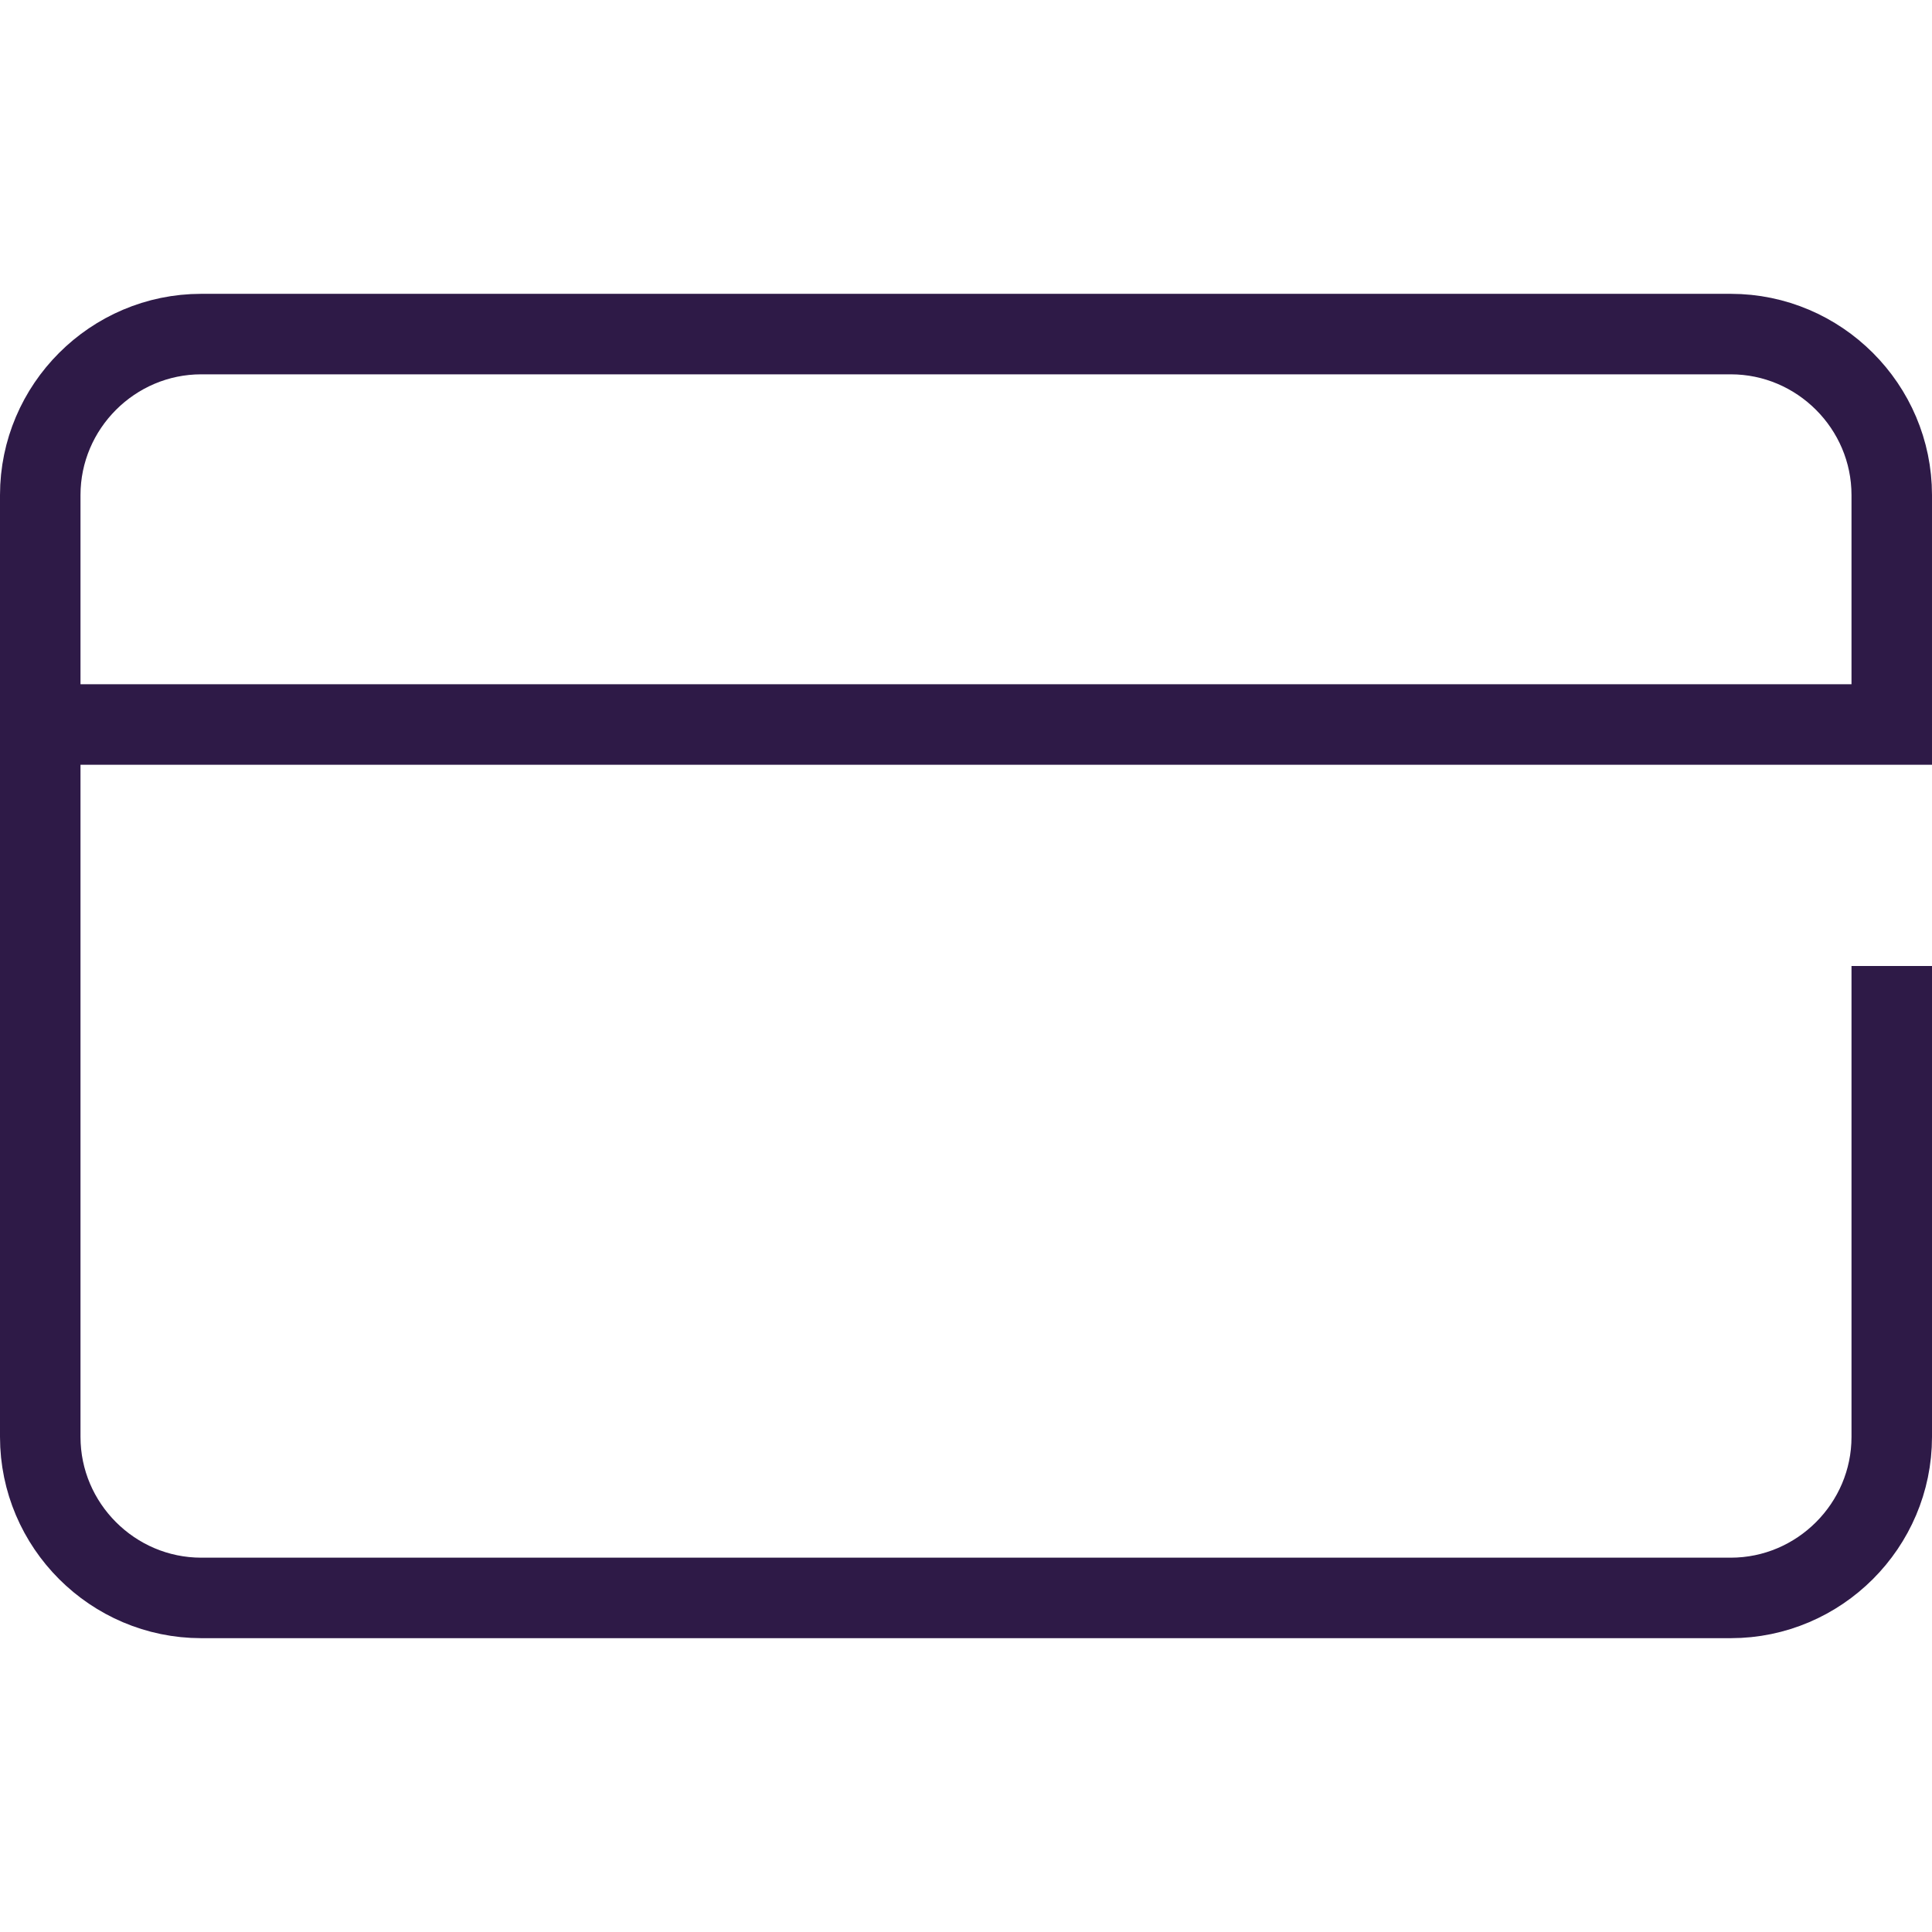 <?xml version="1.0" encoding="utf-8"?>
<!-- Generator: Adobe Illustrator 27.3.1, SVG Export Plug-In . SVG Version: 6.00 Build 0)  -->
<svg version="1.1" id="car-side" xmlns="http://www.w3.org/2000/svg" xmlns:xlink="http://www.w3.org/1999/xlink" x="0px" y="0px"
	 viewBox="0 0 48 48" style="enable-background:new 0 0 48 48;" xml:space="preserve">
<style type="text/css">
	.st0{fill:none;stroke:#2E1A47;stroke-width:2;stroke-miterlimit:10;}
</style>
<path class="st0" d="M47,24v11.7c0,2.2-1.8,4-4,4H5c-2.2,0-4-1.8-4-4V12.3c0-2.2,1.8-4,4-4h38c2.2,0,4,1.8,4,4V18H1"/>
</svg>
